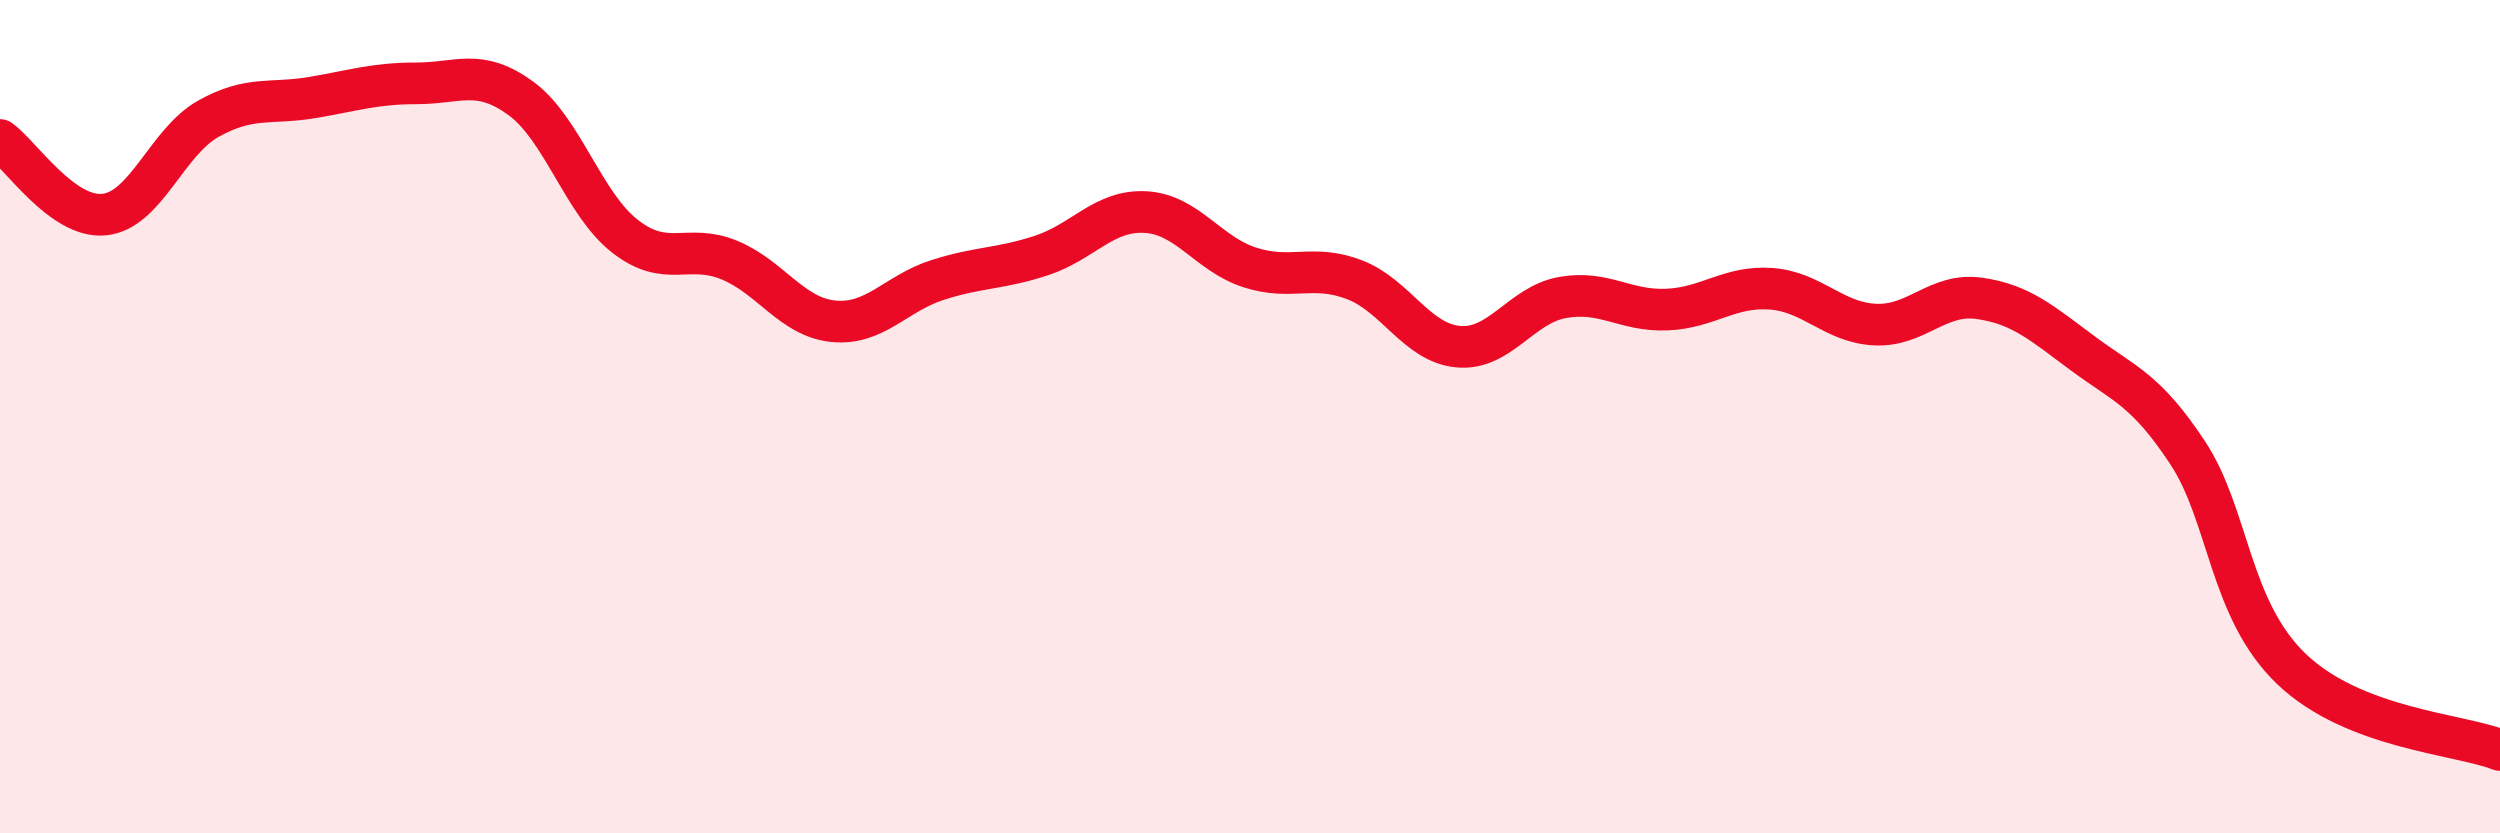 
    <svg width="60" height="20" viewBox="0 0 60 20" xmlns="http://www.w3.org/2000/svg">
      <path
        d="M 0,3.36 C 0.5,3.72 1.5,5.25 2.5,5.15 C 3.5,5.05 4,3.41 5,2.85 C 6,2.29 6.5,2.51 7.5,2.34 C 8.5,2.17 9,2 10,2 C 11,2 11.5,1.63 12.5,2.36 C 13.5,3.09 14,4.89 15,5.67 C 16,6.45 16.5,5.83 17.5,6.24 C 18.5,6.65 19,7.61 20,7.71 C 21,7.81 21.5,7.04 22.5,6.72 C 23.5,6.4 24,6.46 25,6.13 C 26,5.8 26.5,5.03 27.5,5.09 C 28.5,5.15 29,6.1 30,6.42 C 31,6.74 31.5,6.33 32.5,6.71 C 33.5,7.09 34,8.23 35,8.32 C 36,8.41 36.5,7.32 37.5,7.14 C 38.5,6.96 39,7.47 40,7.43 C 41,7.39 41.5,6.86 42.5,6.93 C 43.5,7 44,7.74 45,7.79 C 46,7.84 46.5,7.02 47.5,7.16 C 48.5,7.3 49,7.75 50,8.49 C 51,9.23 51.5,9.35 52.5,10.86 C 53.5,12.37 53.5,14.63 55,16.06 C 56.5,17.49 59,17.61 60,18L60 20L0 20Z"
        fill="#EB0A25"
        opacity="0.1"
        stroke-linecap="round"
        stroke-linejoin="round"
      />
      <path
        d="M 0,3.36 C 0.5,3.72 1.5,5.25 2.5,5.15 C 3.5,5.05 4,3.41 5,2.85 C 6,2.29 6.5,2.51 7.5,2.34 C 8.5,2.17 9,2 10,2 C 11,2 11.5,1.63 12.5,2.36 C 13.5,3.09 14,4.89 15,5.67 C 16,6.45 16.5,5.83 17.5,6.24 C 18.5,6.65 19,7.61 20,7.71 C 21,7.81 21.5,7.04 22.5,6.72 C 23.5,6.4 24,6.46 25,6.13 C 26,5.8 26.5,5.03 27.5,5.09 C 28.5,5.15 29,6.1 30,6.42 C 31,6.74 31.5,6.33 32.5,6.71 C 33.5,7.09 34,8.23 35,8.32 C 36,8.41 36.5,7.32 37.5,7.14 C 38.5,6.96 39,7.47 40,7.43 C 41,7.39 41.5,6.86 42.5,6.93 C 43.5,7 44,7.74 45,7.79 C 46,7.84 46.5,7.02 47.5,7.16 C 48.5,7.3 49,7.75 50,8.49 C 51,9.23 51.5,9.35 52.5,10.86 C 53.5,12.37 53.5,14.63 55,16.06 C 56.5,17.49 59,17.61 60,18"
        stroke="#EB0A25"
        stroke-width="1"
        fill="none"
        stroke-linecap="round"
        stroke-linejoin="round"
      />
    </svg>
  